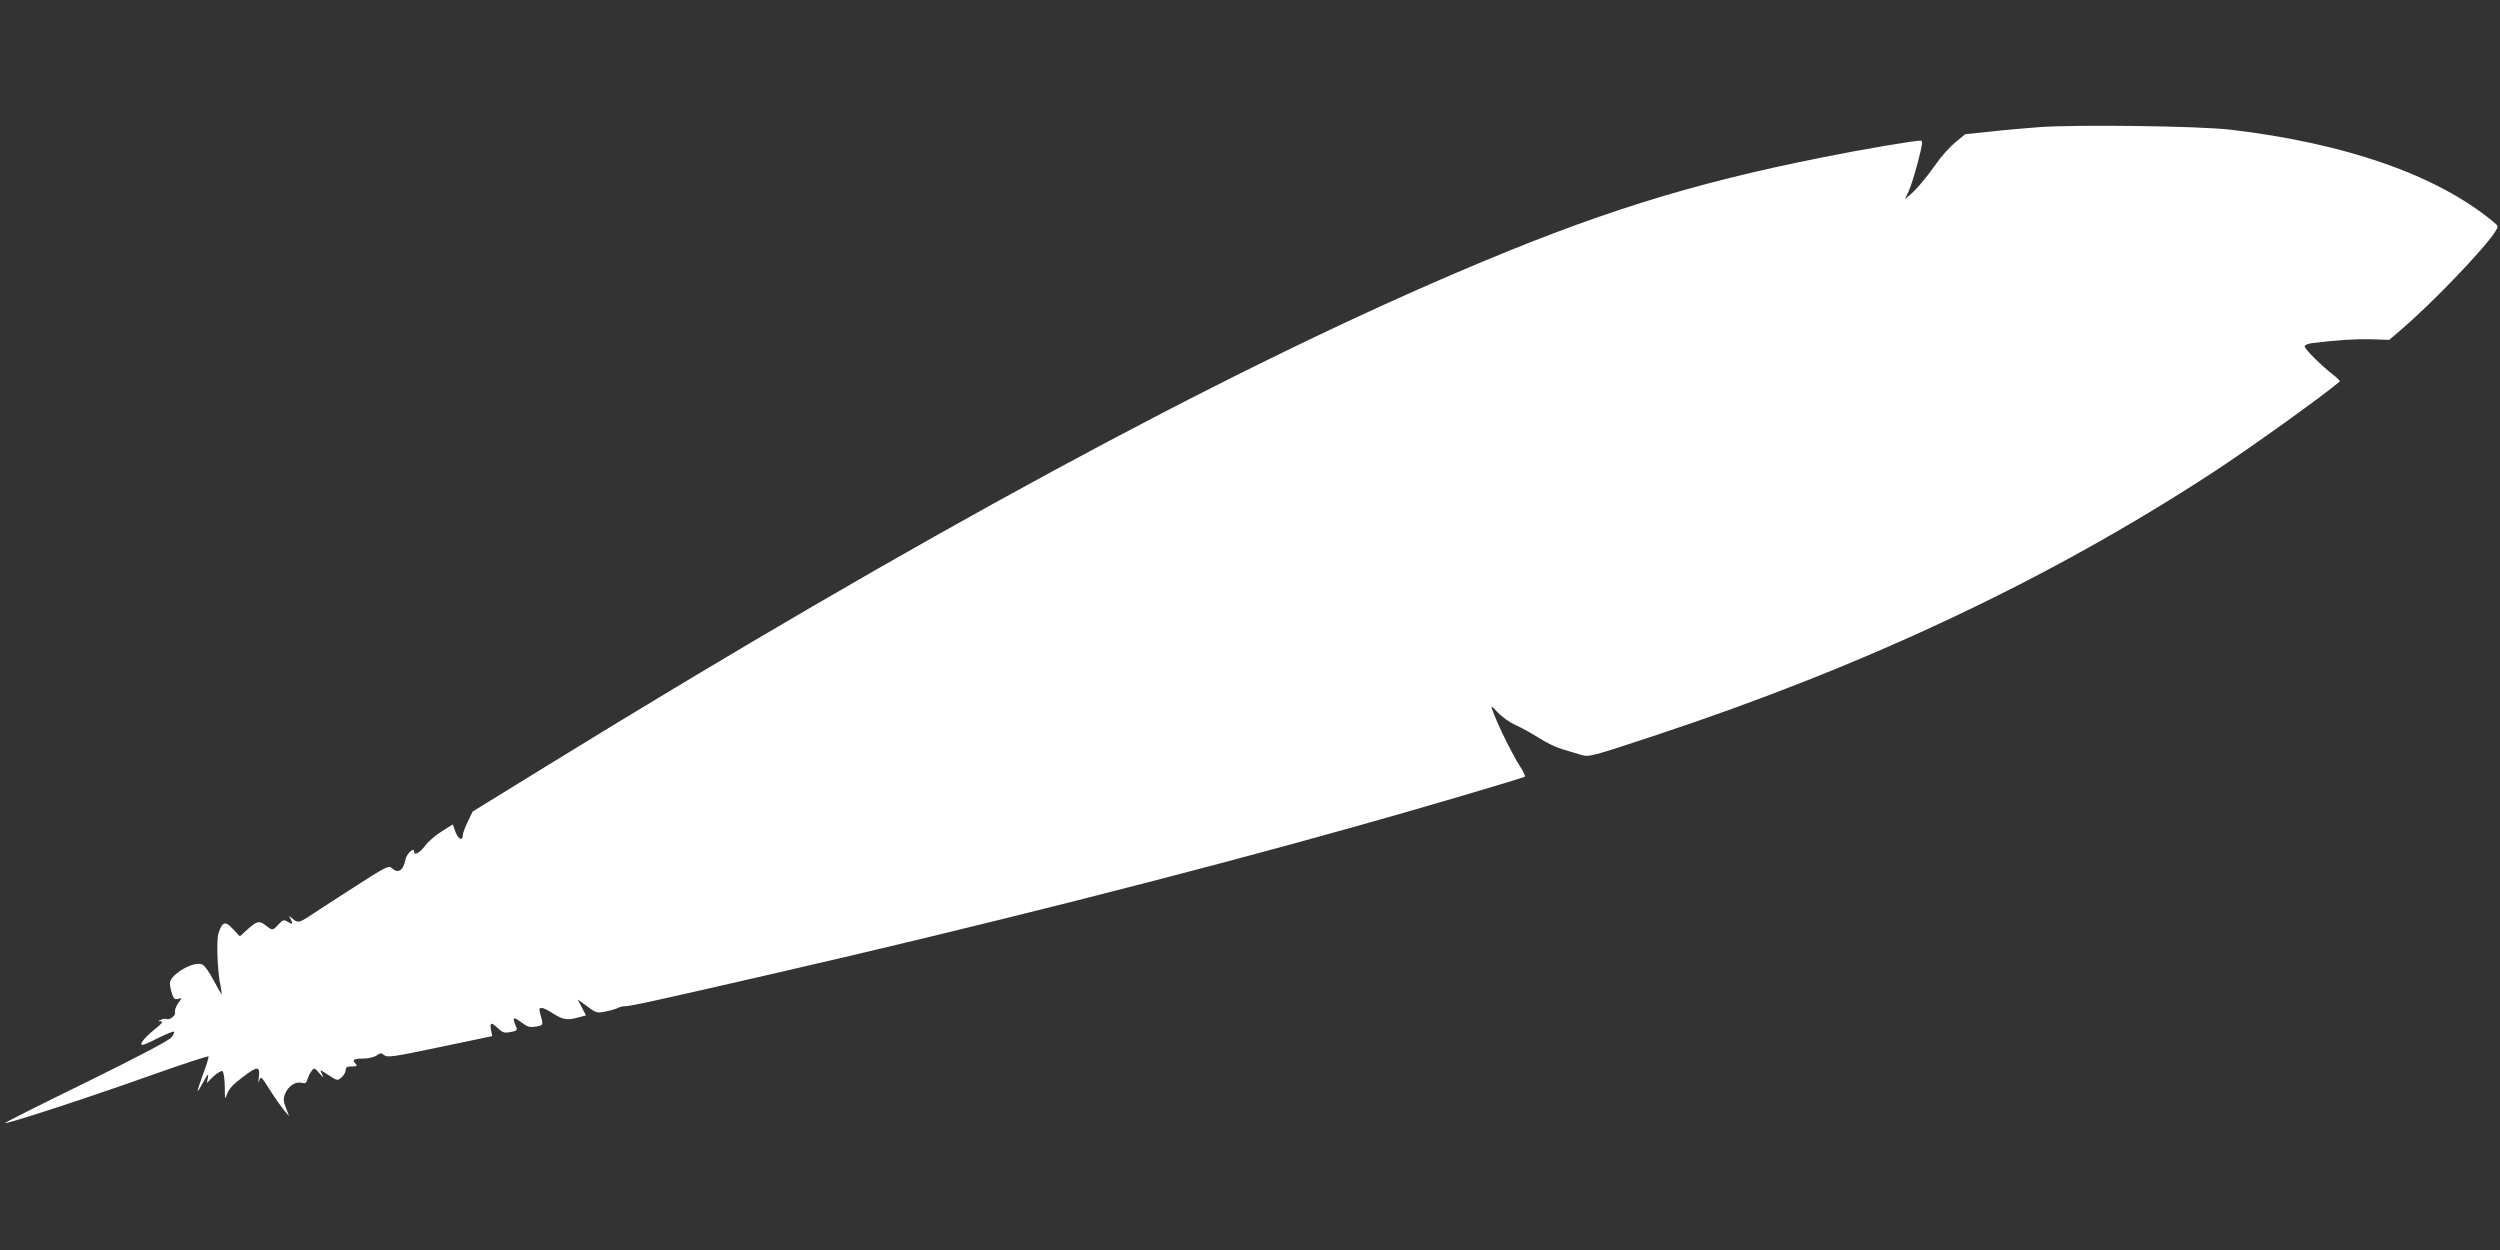 <?xml version="1.0" standalone="no"?>
<!DOCTYPE svg PUBLIC "-//W3C//DTD SVG 20010904//EN"
 "http://www.w3.org/TR/2001/REC-SVG-20010904/DTD/svg10.dtd">
<svg version="1.0" xmlns="http://www.w3.org/2000/svg"
 width="1280pt" height="640pt" viewBox="0 0 1280 640"
 preserveAspectRatio="xMidYMid meet">
<rect x="0" y="0" width="1280" height="640" fill="#333333" stroke="none"/>
<g transform="translate(0,640) scale(0.1,-0.1)"
fill="#ffffff" stroke="none">
<path d="M10440 5749 c-68 -5 -182 -15 -251 -23 l-127 -13 -52 -43 c-28 -23
-72 -72 -97 -109 -52 -74 -106 -137 -139 -163 l-21 -17 18 37 c10 20 32 88 48
150 24 93 27 112 15 112 -35 0 -295 -44 -499 -85 -686 -136 -1172 -289 -1875
-590 -1221 -522 -2770 -1362 -4647 -2518 l-393 -242 -25 -52 c-14 -28 -25 -59
-25 -67 0 -33 -22 -26 -37 12 l-15 41 -57 -36 c-31 -19 -69 -52 -85 -74 -28
-37 -56 -51 -56 -29 0 25 -38 -11 -44 -41 -11 -57 -39 -74 -70 -43 -15 14 -32
6 -199 -102 -100 -64 -201 -130 -225 -146 -50 -33 -59 -34 -85 -11 -19 17 -20
17 -8 -4 13 -26 9 -28 -19 -11 -16 10 -23 8 -44 -15 -30 -32 -31 -32 -63 -7
-35 28 -47 25 -94 -17 l-41 -37 -35 37 c-40 43 -54 39 -74 -20 -12 -37 -6
-201 11 -275 4 -21 6 -38 4 -38 -1 0 -20 32 -40 70 -20 39 -46 76 -57 81 -41
23 -167 -50 -167 -95 0 -13 5 -37 11 -55 9 -26 15 -30 32 -25 20 6 20 6 -2
-24 -11 -17 -18 -37 -15 -45 6 -16 -29 -42 -44 -34 -4 3 -16 1 -27 -4 -19 -7
-19 -8 -1 -8 13 -1 4 -13 -33 -42 -52 -42 -81 -79 -61 -79 6 0 42 16 81 36 39
19 74 34 79 32 5 -2 -1 -15 -13 -30 -15 -17 -161 -94 -431 -227 -226 -110
-414 -205 -419 -210 -14 -14 417 126 748 244 160 57 291 100 293 96 1 -5 -11
-45 -28 -90 -37 -102 -37 -111 1 -41 22 41 28 48 24 25 l-6 -30 34 34 c20 18
40 30 46 27 6 -4 11 -39 12 -79 0 -69 1 -71 12 -37 9 25 32 50 82 87 75 57 88
56 80 -7 -3 -26 -3 -29 3 -11 7 23 11 19 54 -50 26 -41 59 -87 73 -104 l25
-30 -16 43 c-14 36 -14 47 -4 73 17 39 53 63 84 55 19 -5 25 -1 30 17 3 12 12
31 20 42 15 20 16 19 41 -10 23 -26 24 -27 14 -5 -12 24 -12 24 12 9 69 -45
66 -44 88 -25 12 11 21 27 21 38 0 14 8 18 32 18 25 0 29 3 20 12 -21 21 -13
28 36 28 27 0 57 7 70 16 20 14 25 14 40 1 15 -12 48 -8 284 42 l268 56 -6 32
c-7 40 1 41 37 7 22 -21 32 -24 63 -18 29 5 36 10 30 23 -24 58 -20 60 38 18
20 -15 35 -18 63 -13 39 8 38 4 19 73 -9 32 12 30 69 -7 52 -32 72 -35 129
-19 l38 10 -21 41 -21 41 49 -36 c47 -35 50 -35 98 -25 28 6 55 14 60 18 6 4
21 8 35 8 26 0 152 27 765 168 1020 234 2101 507 2963 749 320 89 873 252 880
259 2 3 -9 27 -26 53 -32 50 -88 160 -117 228 -38 91 -38 92 3 48 21 -23 63
-53 93 -66 30 -13 83 -43 118 -65 35 -23 89 -49 120 -58 31 -9 74 -22 97 -29
39 -12 50 -9 380 100 1078 357 2007 795 2843 1339 194 126 574 399 661 473 2
2 -11 16 -30 31 -61 46 -150 135 -150 148 0 8 17 15 43 18 126 15 212 21 296
19 l94 -3 56 48 c159 135 428 415 486 505 18 29 18 29 -11 53 -289 238 -752
400 -1344 470 -162 19 -789 27 -980 13z"/>
</g>
</svg>
